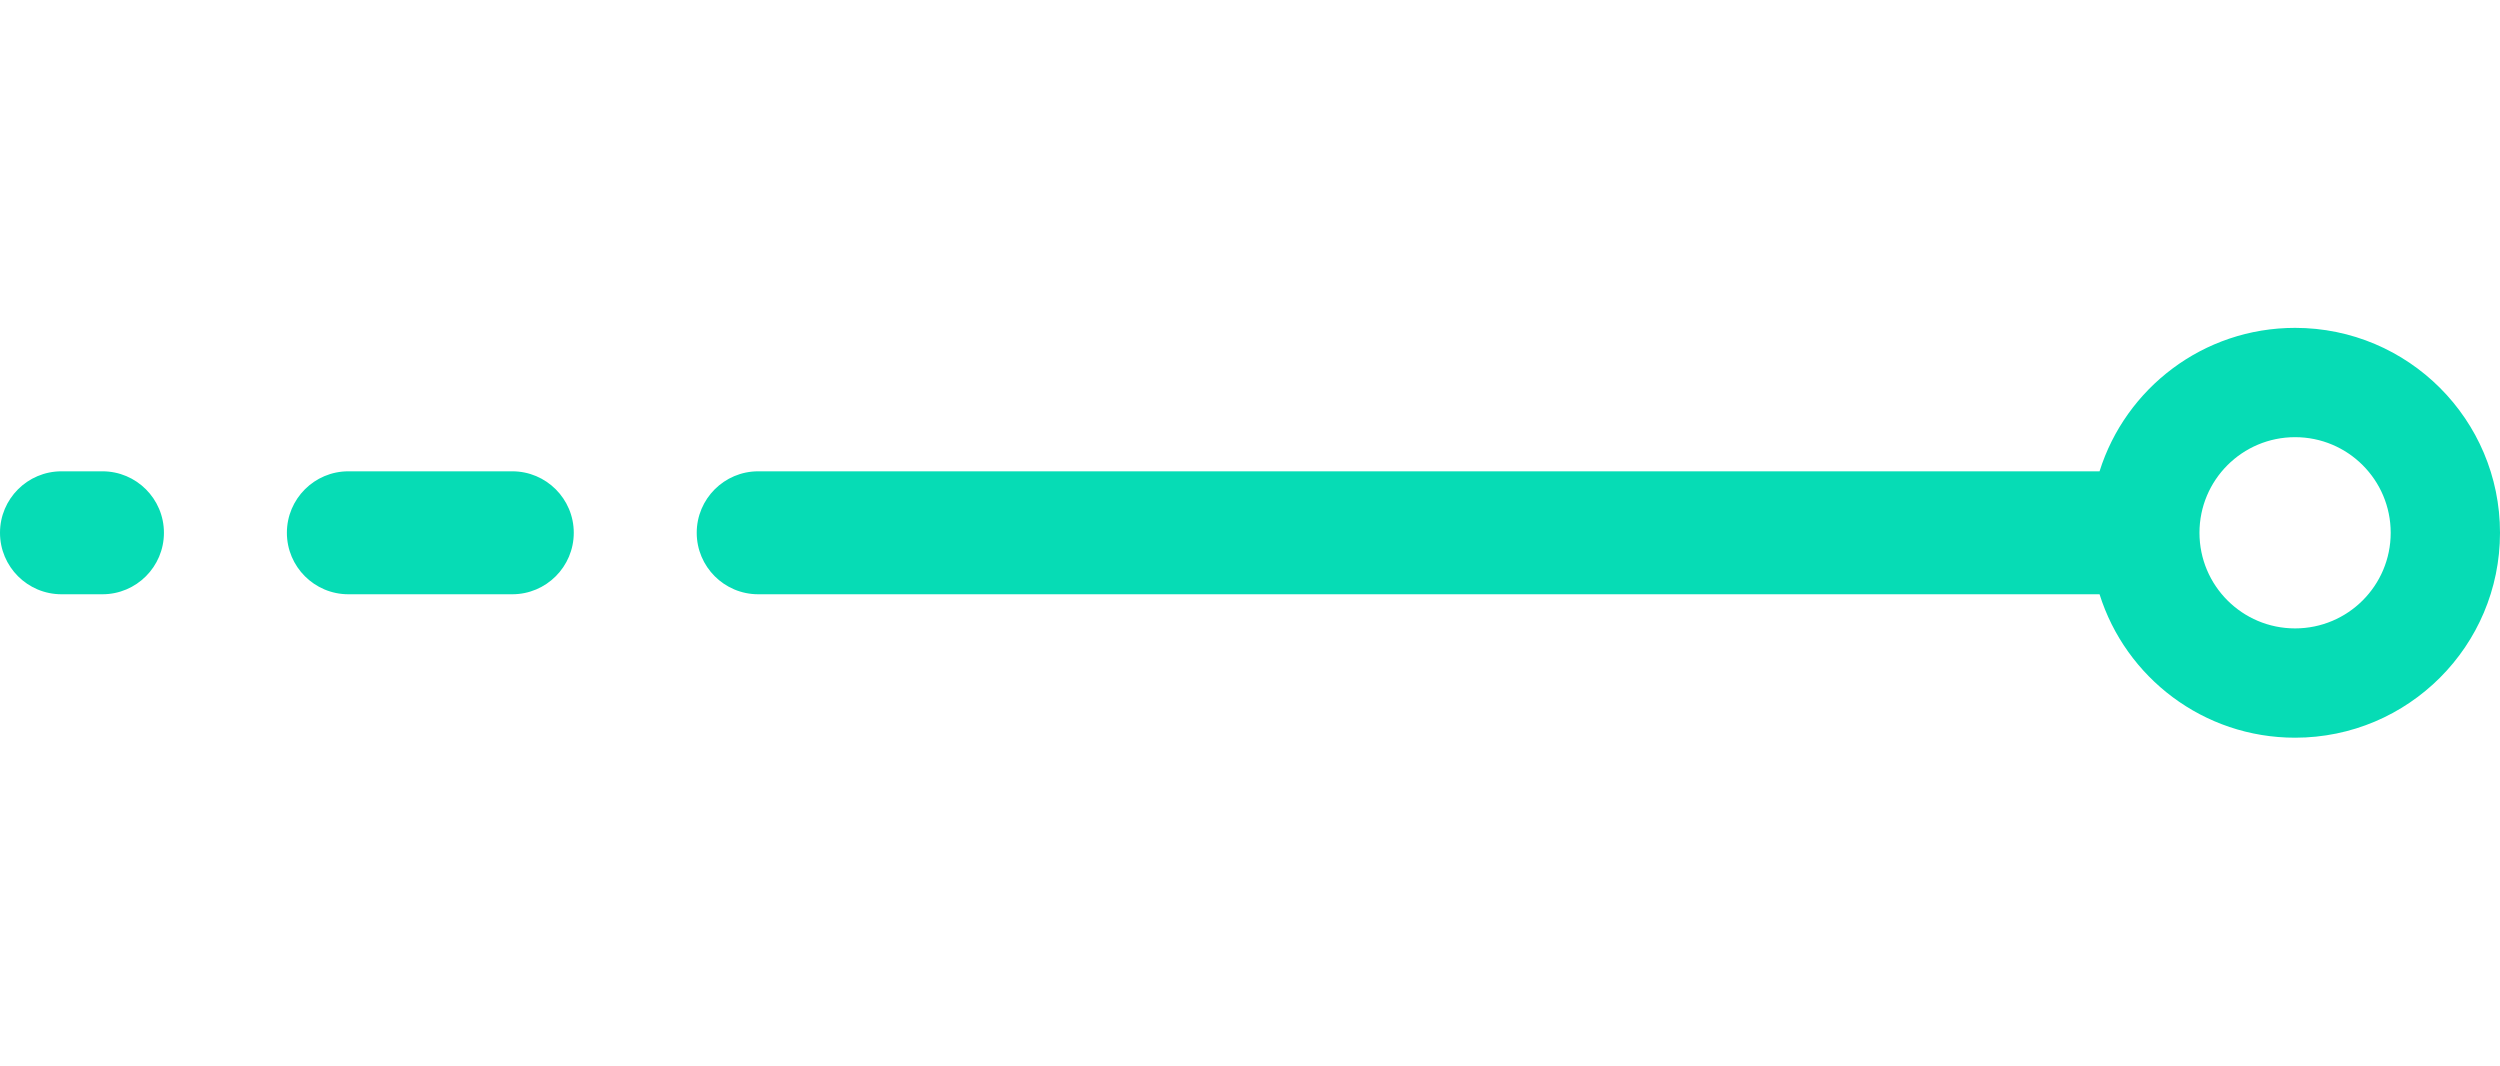 <svg width="61" height="26" viewBox="0 0 61 26" fill="none" xmlns="http://www.w3.org/2000/svg">
<path fill-rule="evenodd" clip-rule="evenodd" d="M61 13C61 15.761 58.761 18 56 18C53.761 18 51.866 16.529 51.229 14.5H18.5C17.672 14.5 17 13.828 17 13C17 12.172 17.672 11.5 18.5 11.5H51.229C51.866 9.471 53.761 8 56 8C58.761 8 61 10.239 61 13ZM58.333 13C58.333 14.289 57.289 15.333 56 15.333C54.711 15.333 53.667 14.289 53.667 13C53.667 11.711 54.711 10.667 56 10.667C57.289 10.667 58.333 11.711 58.333 13ZM1.5 11.5C0.672 11.5 0 12.172 0 13C0 13.828 0.672 14.5 1.5 14.5H2.5C3.328 14.5 4 13.828 4 13C4 12.172 3.328 11.5 2.5 11.5H1.5ZM8.5 11.5C7.672 11.5 7 12.172 7 13C7 13.828 7.672 14.5 8.5 14.5H12.5C13.328 14.5 14 13.828 14 13C14 12.172 13.328 11.5 12.5 11.5H8.5Z" fill="#06DCB5"/>
</svg>
